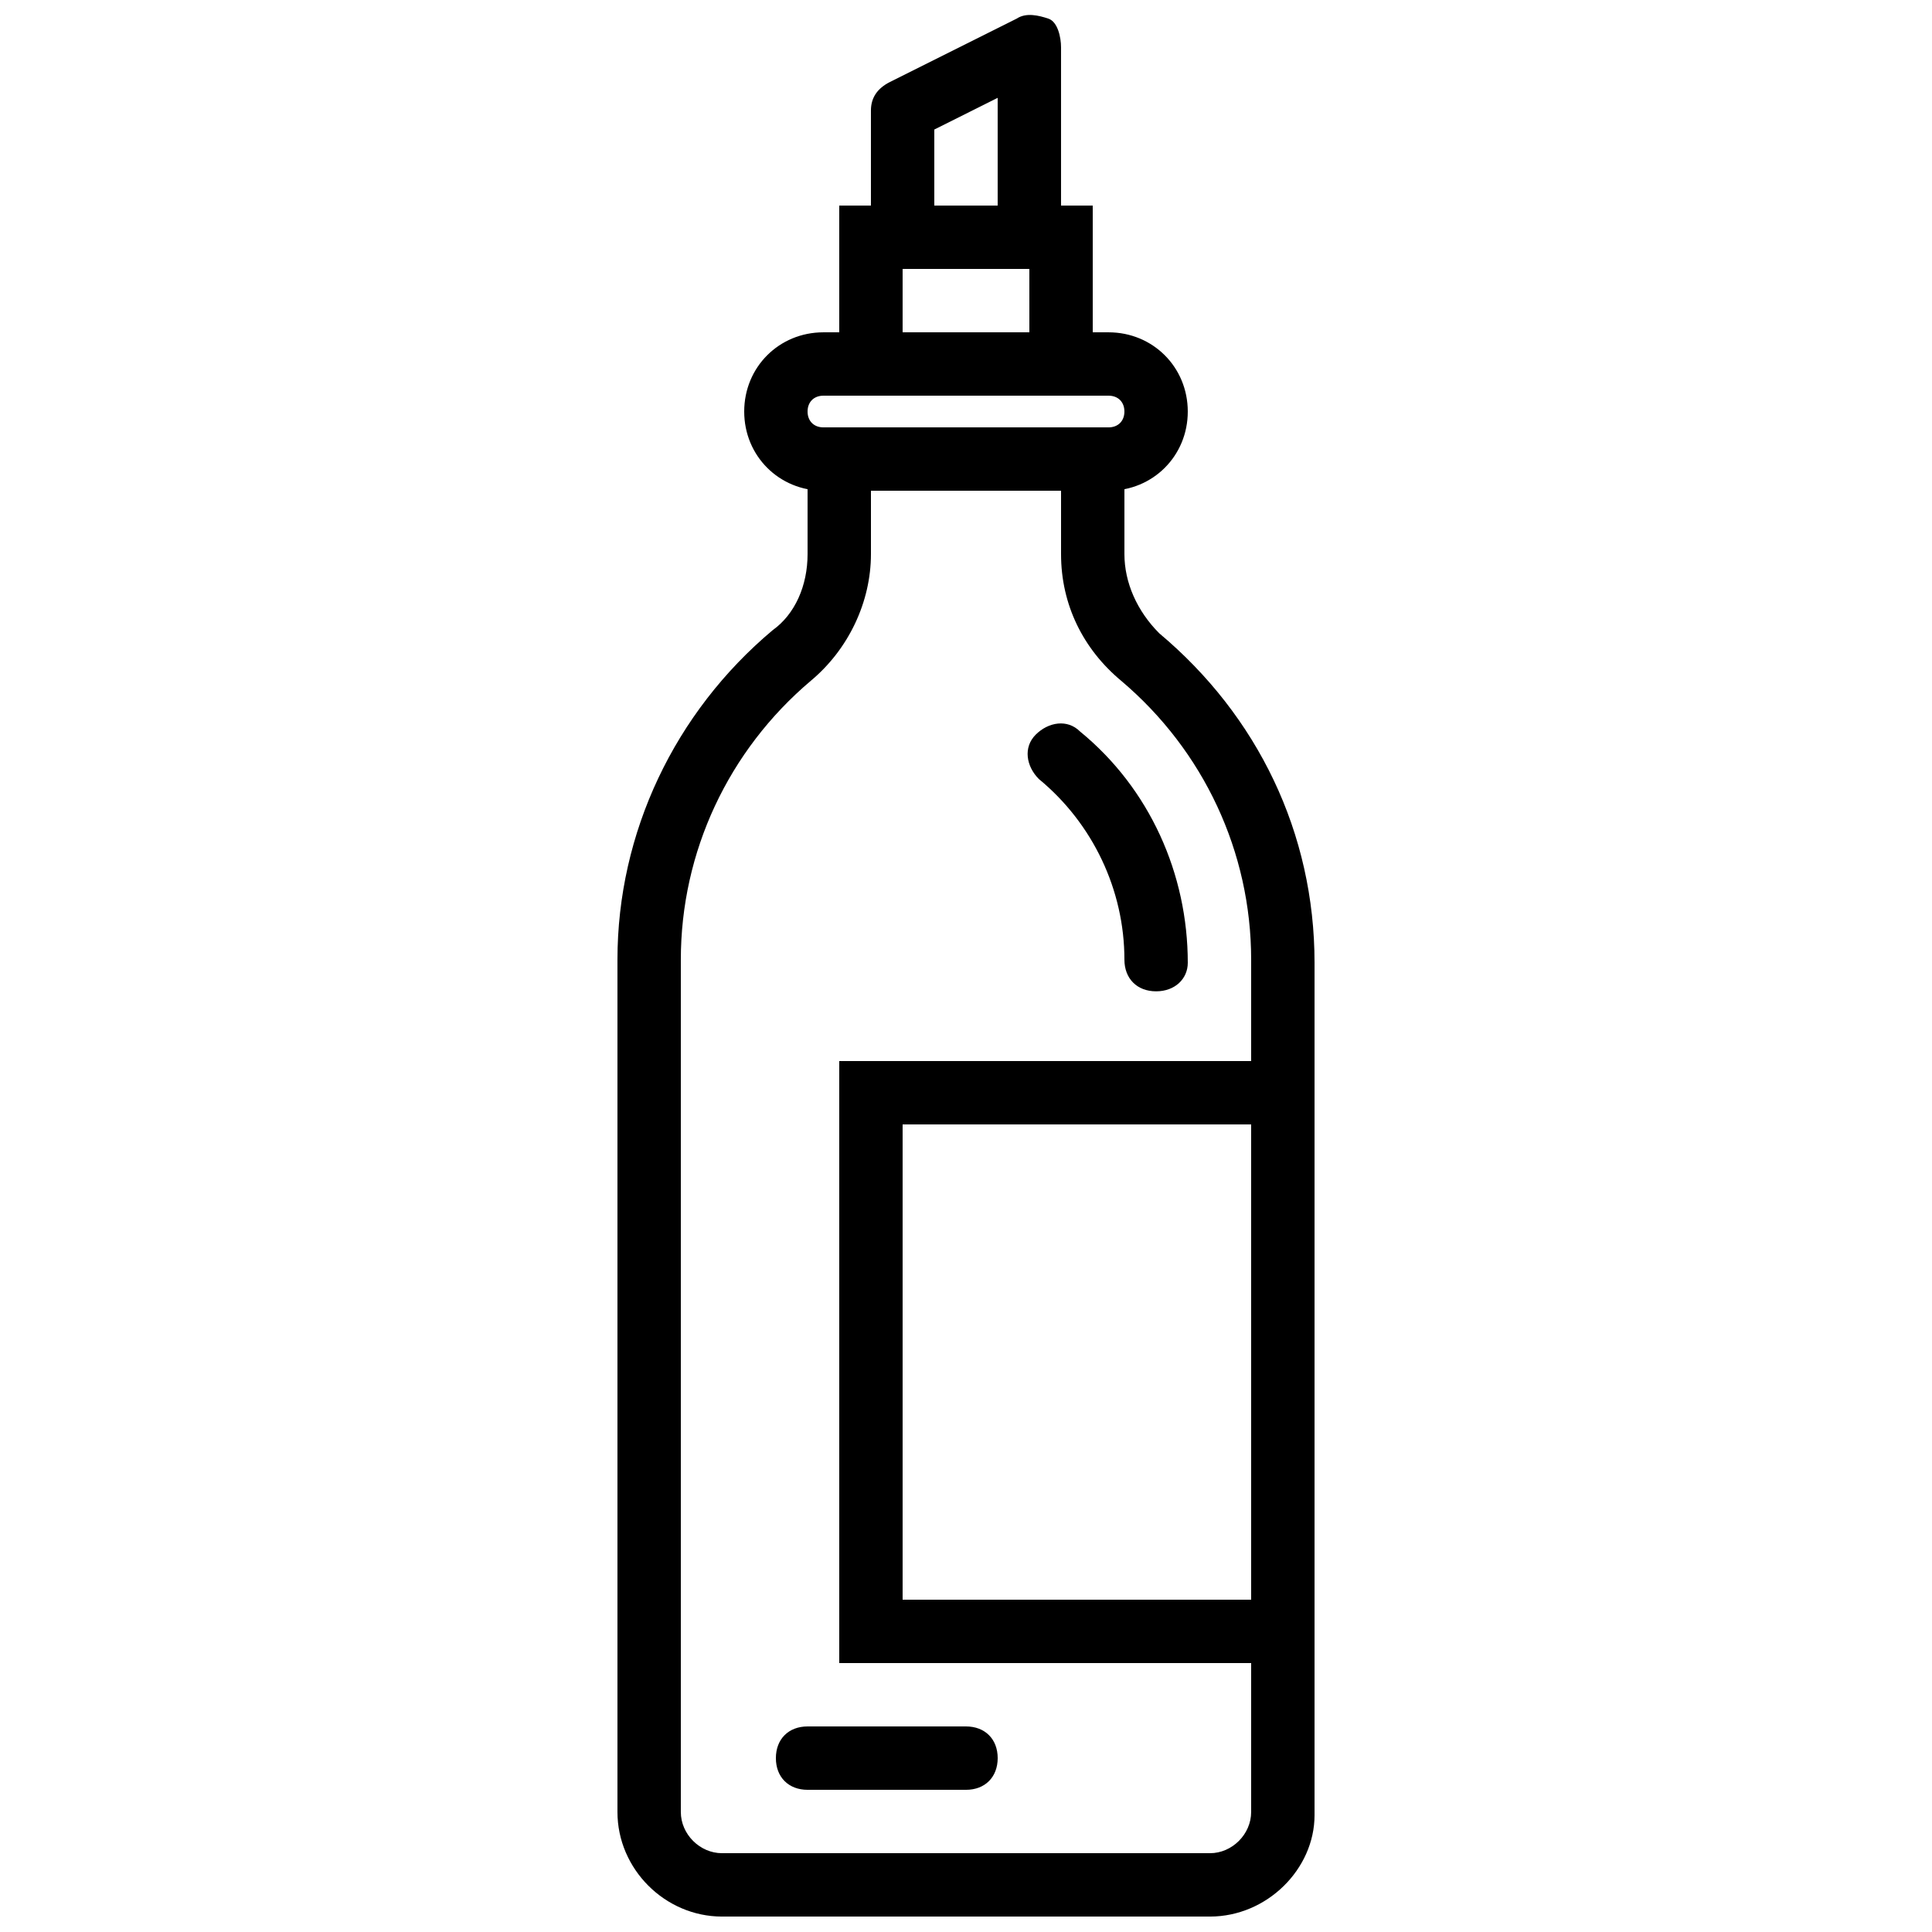 <?xml version="1.0" encoding="UTF-8"?>
<!-- Uploaded to: ICON Repo, www.svgrepo.com, Generator: ICON Repo Mixer Tools -->
<svg width="800px" height="800px" version="1.1" viewBox="144 144 512 512" xmlns="http://www.w3.org/2000/svg">
 <defs>
  <clipPath id="b">
   <path d="m307 257h186v394.9h-186z"/>
  </clipPath>
  <clipPath id="a">
   <path d="m374 148.09h52v67.906h-52z"/>
  </clipPath>
 </defs>
 <g clip-path="url(#b)">
  <path d="m374.81 274.05v16.793c0 12.594-5.879 25.191-15.953 33.586-21.832 18.473-34.43 45.344-34.43 73.895v225.88c0 5.875 5.039 10.914 10.918 10.914h129.31c5.879 0 10.914-5.039 10.914-10.914v-225.88c0-28.551-12.594-55.418-34.426-73.891-10.078-8.398-15.953-20.152-15.953-33.586v-16.793zm89.844 377.86h-129.31c-15.113 0-27.711-12.594-27.711-27.707v-225.88c0-33.586 15.113-65.496 41.145-87.328 5.879-4.199 9.238-11.754 9.238-20.152v-33.586h83.969v33.586c0 7.559 3.359 15.113 9.238 20.992 26.031 21.832 41.145 52.898 41.145 87.328v225.88c-0.004 14.273-12.598 26.867-27.715 26.867z"/>
 </g>
 <path d="m450.38 406.71c-5.039 0-8.398-3.359-8.398-8.398 0-18.473-8.398-36.105-22.672-47.863-3.359-3.359-4.199-8.398-0.84-11.754 3.359-3.359 8.398-4.199 11.754-0.84 18.473 15.113 28.551 37.785 28.551 61.297 0.004 4.199-3.356 7.559-8.395 7.559"/>
 <path d="m362.21 248.86c-2.516 0-4.195 1.68-4.195 4.199 0 2.519 1.68 4.199 4.195 4.199h75.57c2.519 0 4.199-1.68 4.199-4.199 0.004-2.519-1.676-4.199-4.195-4.199zm75.574 25.191h-75.57c-11.758 0-20.992-9.238-20.992-20.992 0-11.758 9.234-20.992 20.988-20.992h75.57c11.754 0 20.992 9.238 20.992 20.992 0.004 11.754-9.234 20.992-20.988 20.992z"/>
 <path d="m400 618.32h-41.984c-5.039 0-8.398-3.359-8.398-8.398 0-5.039 3.359-8.398 8.398-8.398h41.984c5.039 0 8.398 3.359 8.398 8.398-0.004 5.039-3.363 8.398-8.398 8.398"/>
 <g clip-path="url(#a)">
  <path d="m391.6 198.48h16.793v-28.551l-16.793 8.398zm25.191 16.793h-33.59c-5.035 0-8.395-3.359-8.395-8.398v-33.586c0-3.359 1.68-5.879 5.039-7.559l33.586-16.793c2.519-1.68 5.879-0.84 8.398 0 2.516 0.84 3.356 5.039 3.356 7.559v50.383c0 5.035-3.356 8.395-8.395 8.395z"/>
 </g>
 <path d="m366.41 425.19v159.54h125.95v-159.54zm109.16 142.75h-92.367v-125.95h92.363z"/>
 <path d="m366.41 198.48v50.383h67.176v-50.383zm50.383 33.586h-33.59v-16.793h33.586z"/>
</svg>